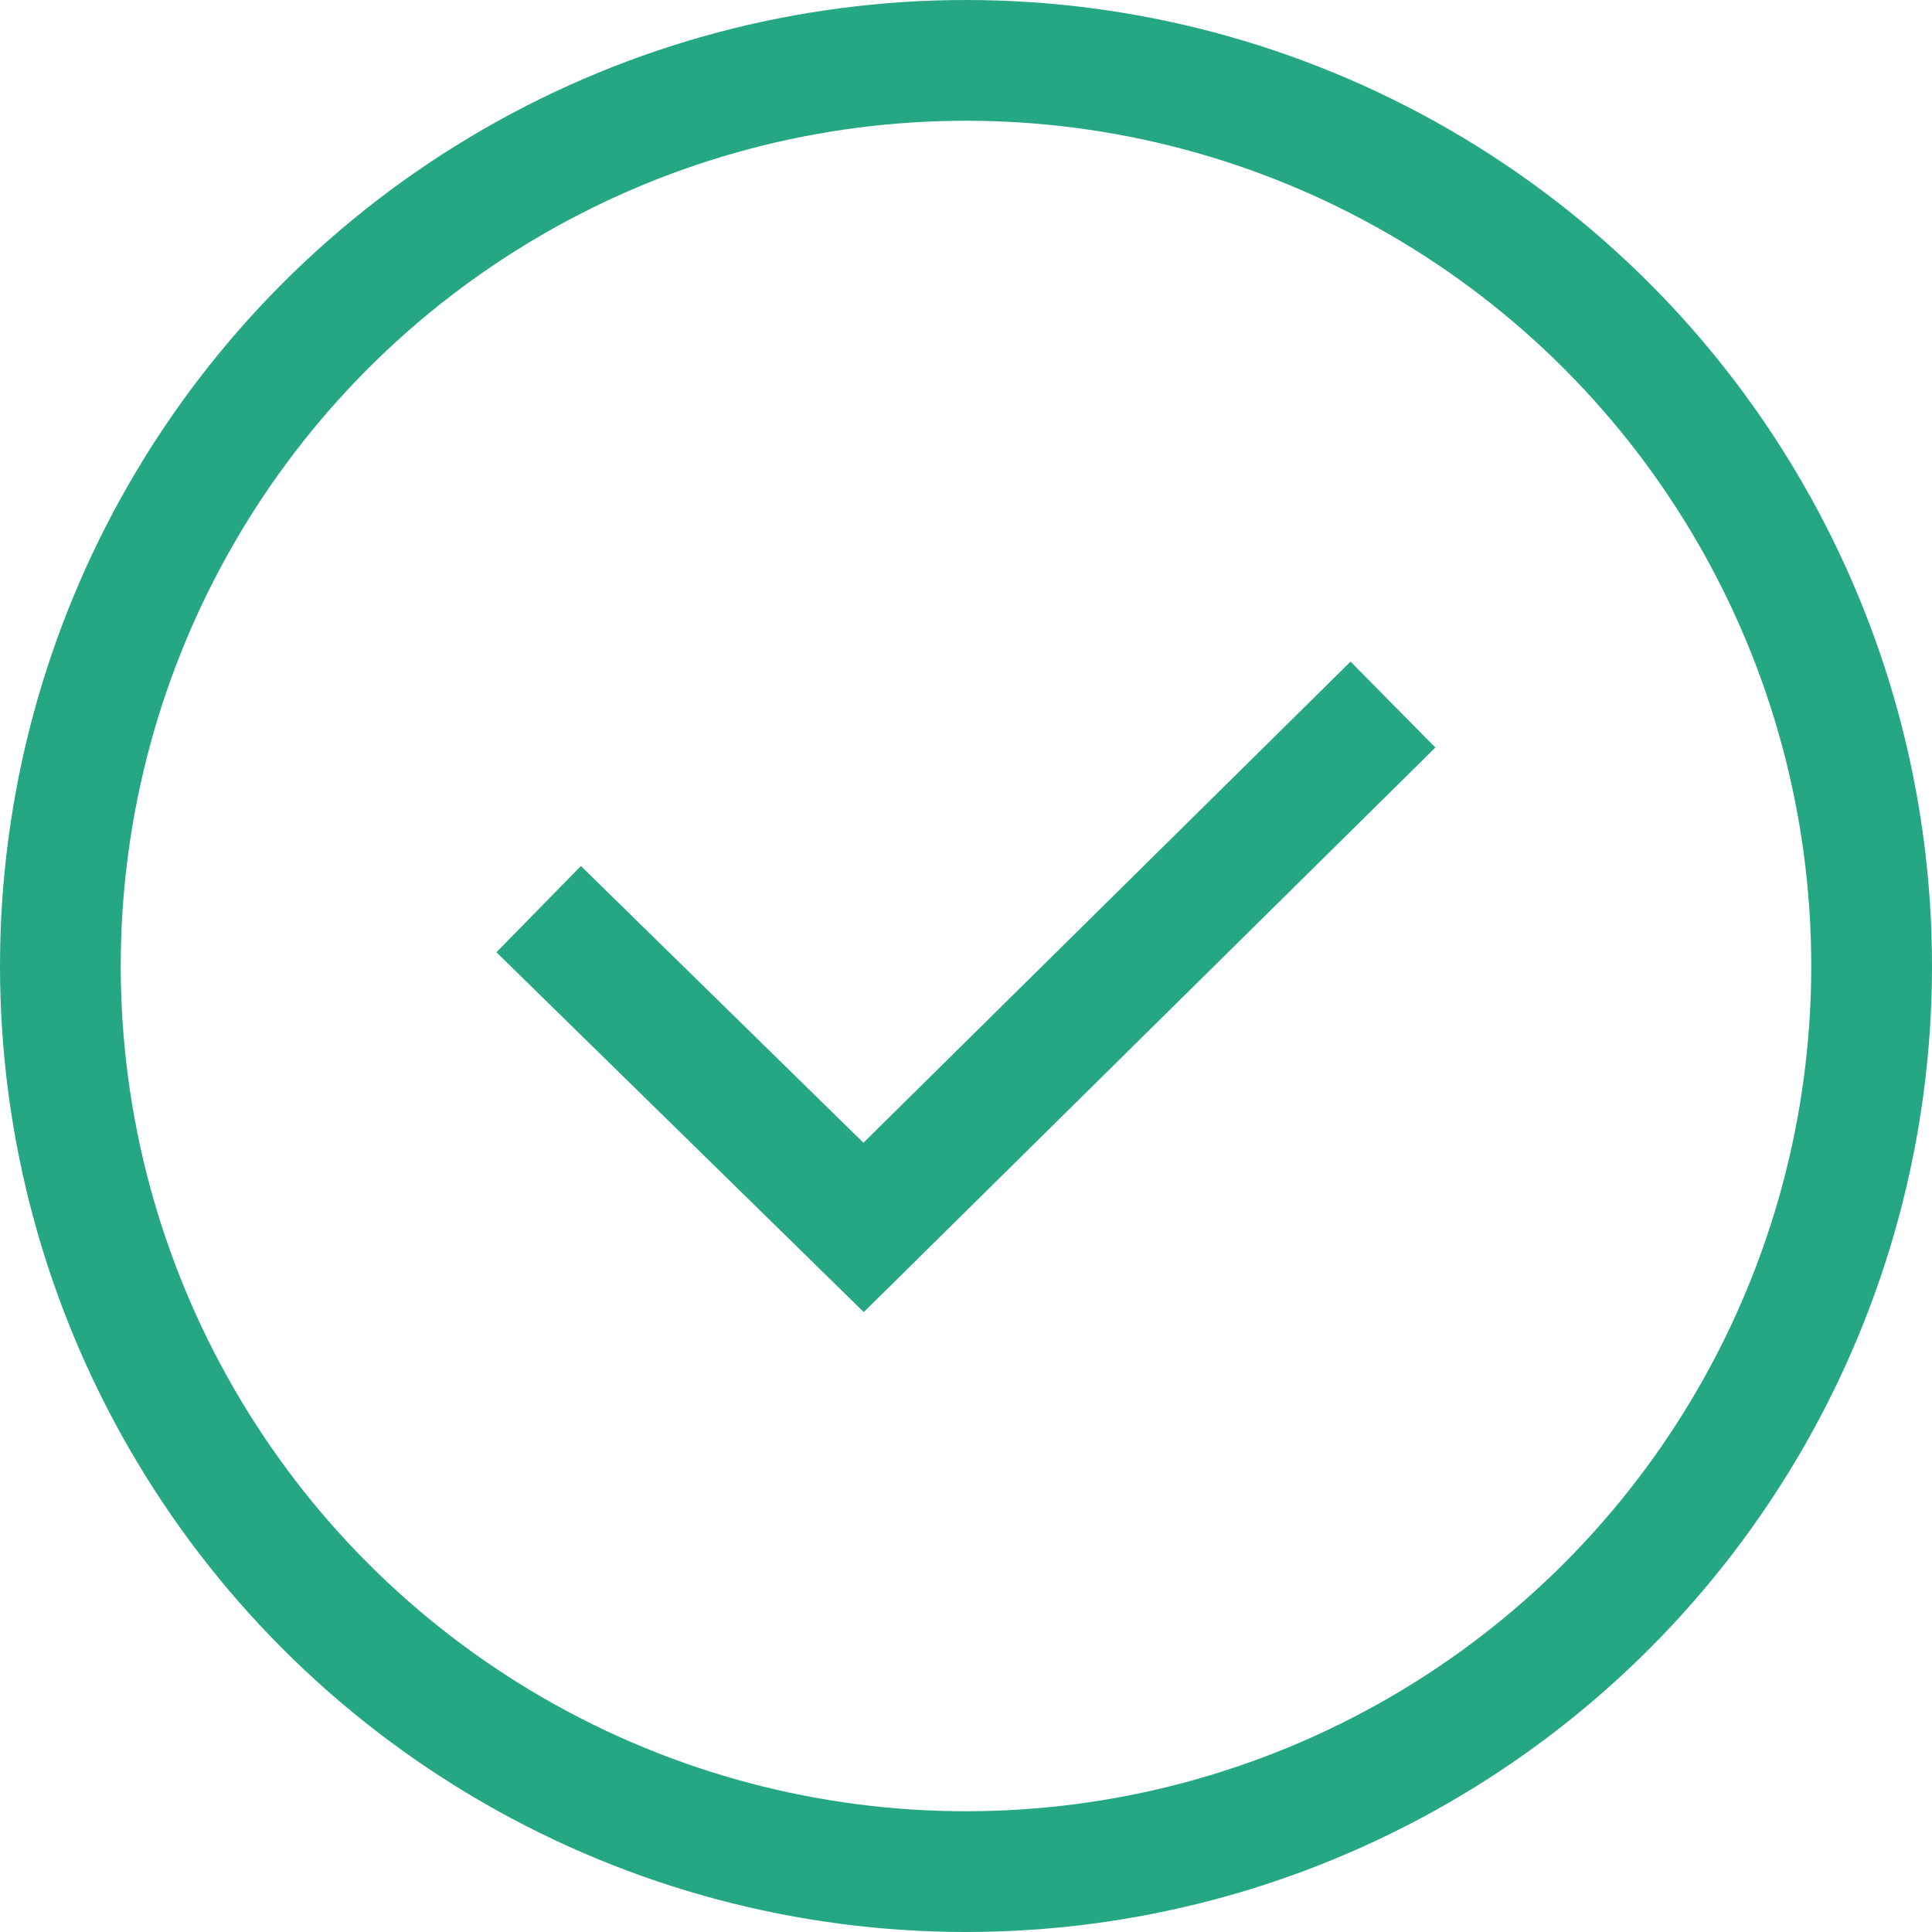 <svg xmlns="http://www.w3.org/2000/svg" width="16" height="16" viewBox="0 0 16 16">
  <g id="Group_6463" data-name="Group 6463" transform="translate(-162.924 -317.924)">
    <g id="Ellipse_46" data-name="Ellipse 46" transform="translate(162.924 317.924)" fill="none" stroke="#26a784" stroke-width="1">
      <circle cx="8" cy="8" r="8" stroke="none"/>
      <circle cx="8" cy="8" r="7.5" fill="none"/>
    </g>
    <path id="Path_78957" data-name="Path 78957" d="M-9986.345,5316.308l2.691,2.636,4.384-4.33" transform="translate(10153.73 -4990.855)" fill="none" stroke="#26a784" stroke-width="1"/>
  </g>
</svg>
